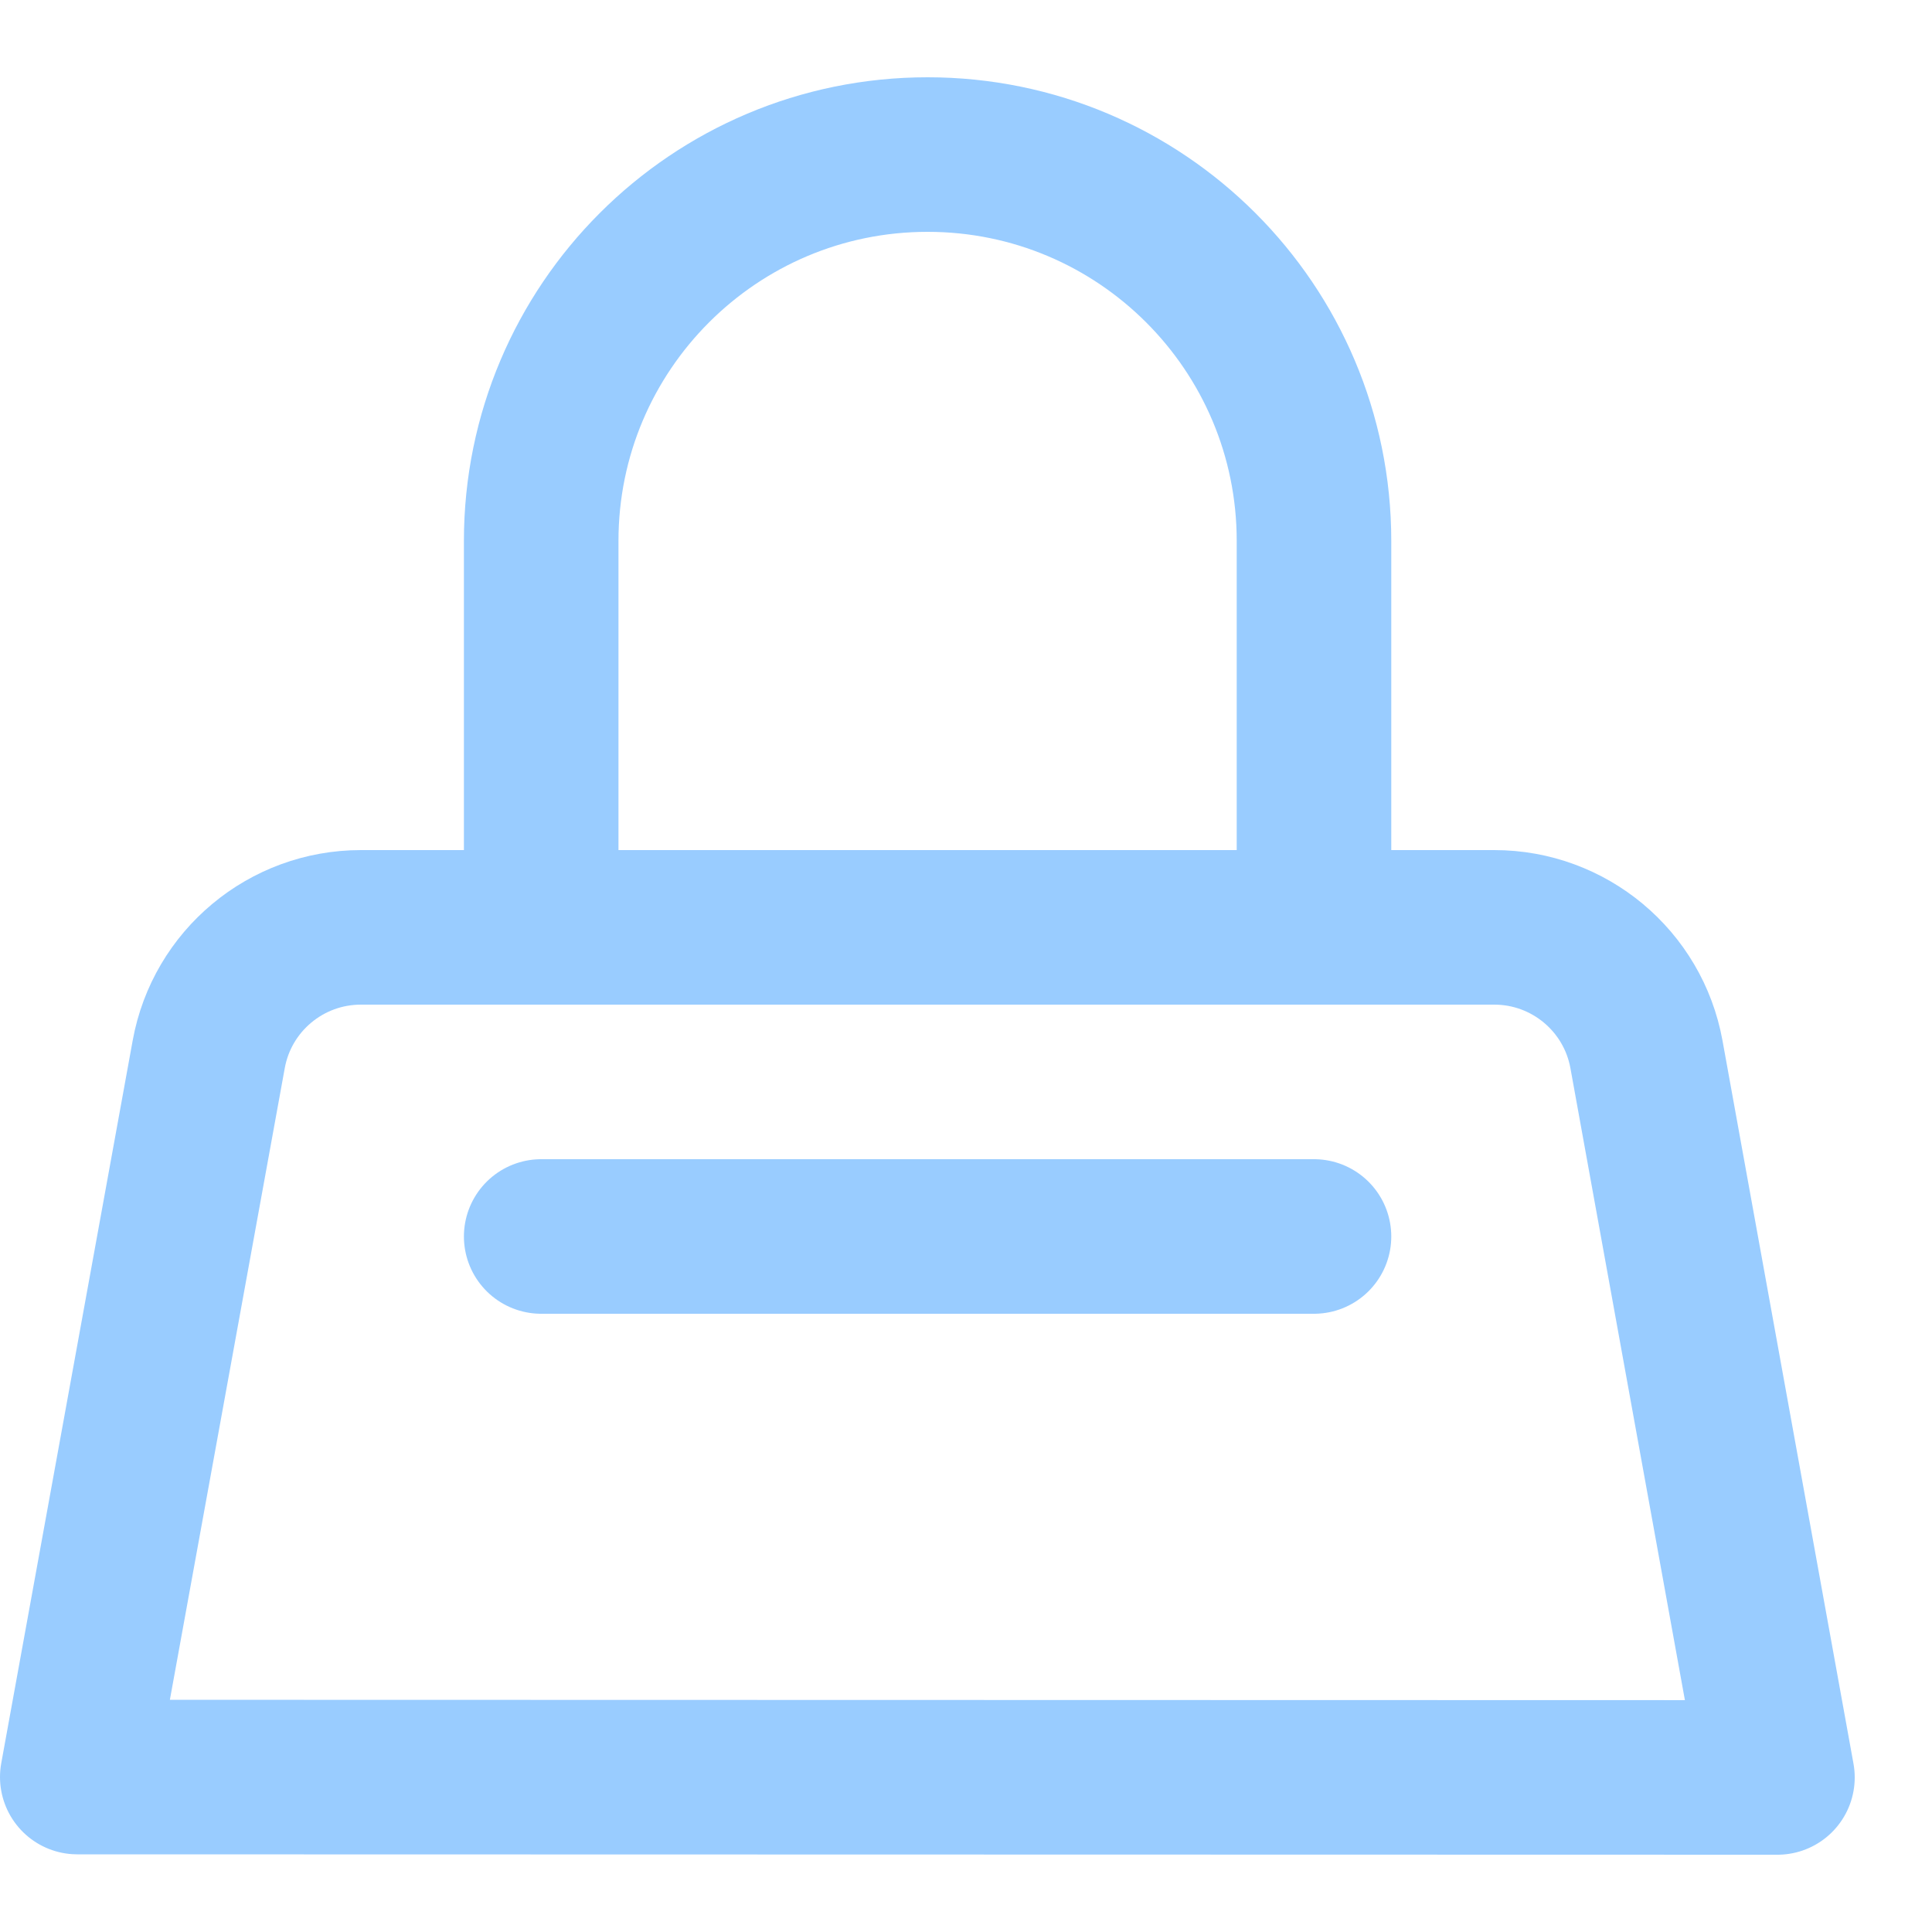 <svg enable-background="new 0 0 25 25" width="100" height="100" viewBox ="0 0 25 25" xmlns="http://www.w3.org/2000/svg"><title>purse</title><g style="fill:none;stroke:#99ccff;stroke-width:2;stroke-linecap:round;stroke-linejoin:round;stroke-miterlimit:10"><path d="m7.003 16h10"/><path d="m7.003 12v-5c0-2.761 2.239-5 5-5 2.761 0 5 2.239 5 5v5"/><path d="m1 22.995 1.701-9.353c.173-.951 1.002-1.642 1.969-1.642h14.666c.967 0 1.796.692 1.969 1.643l1.695 9.357z"/></g></svg>